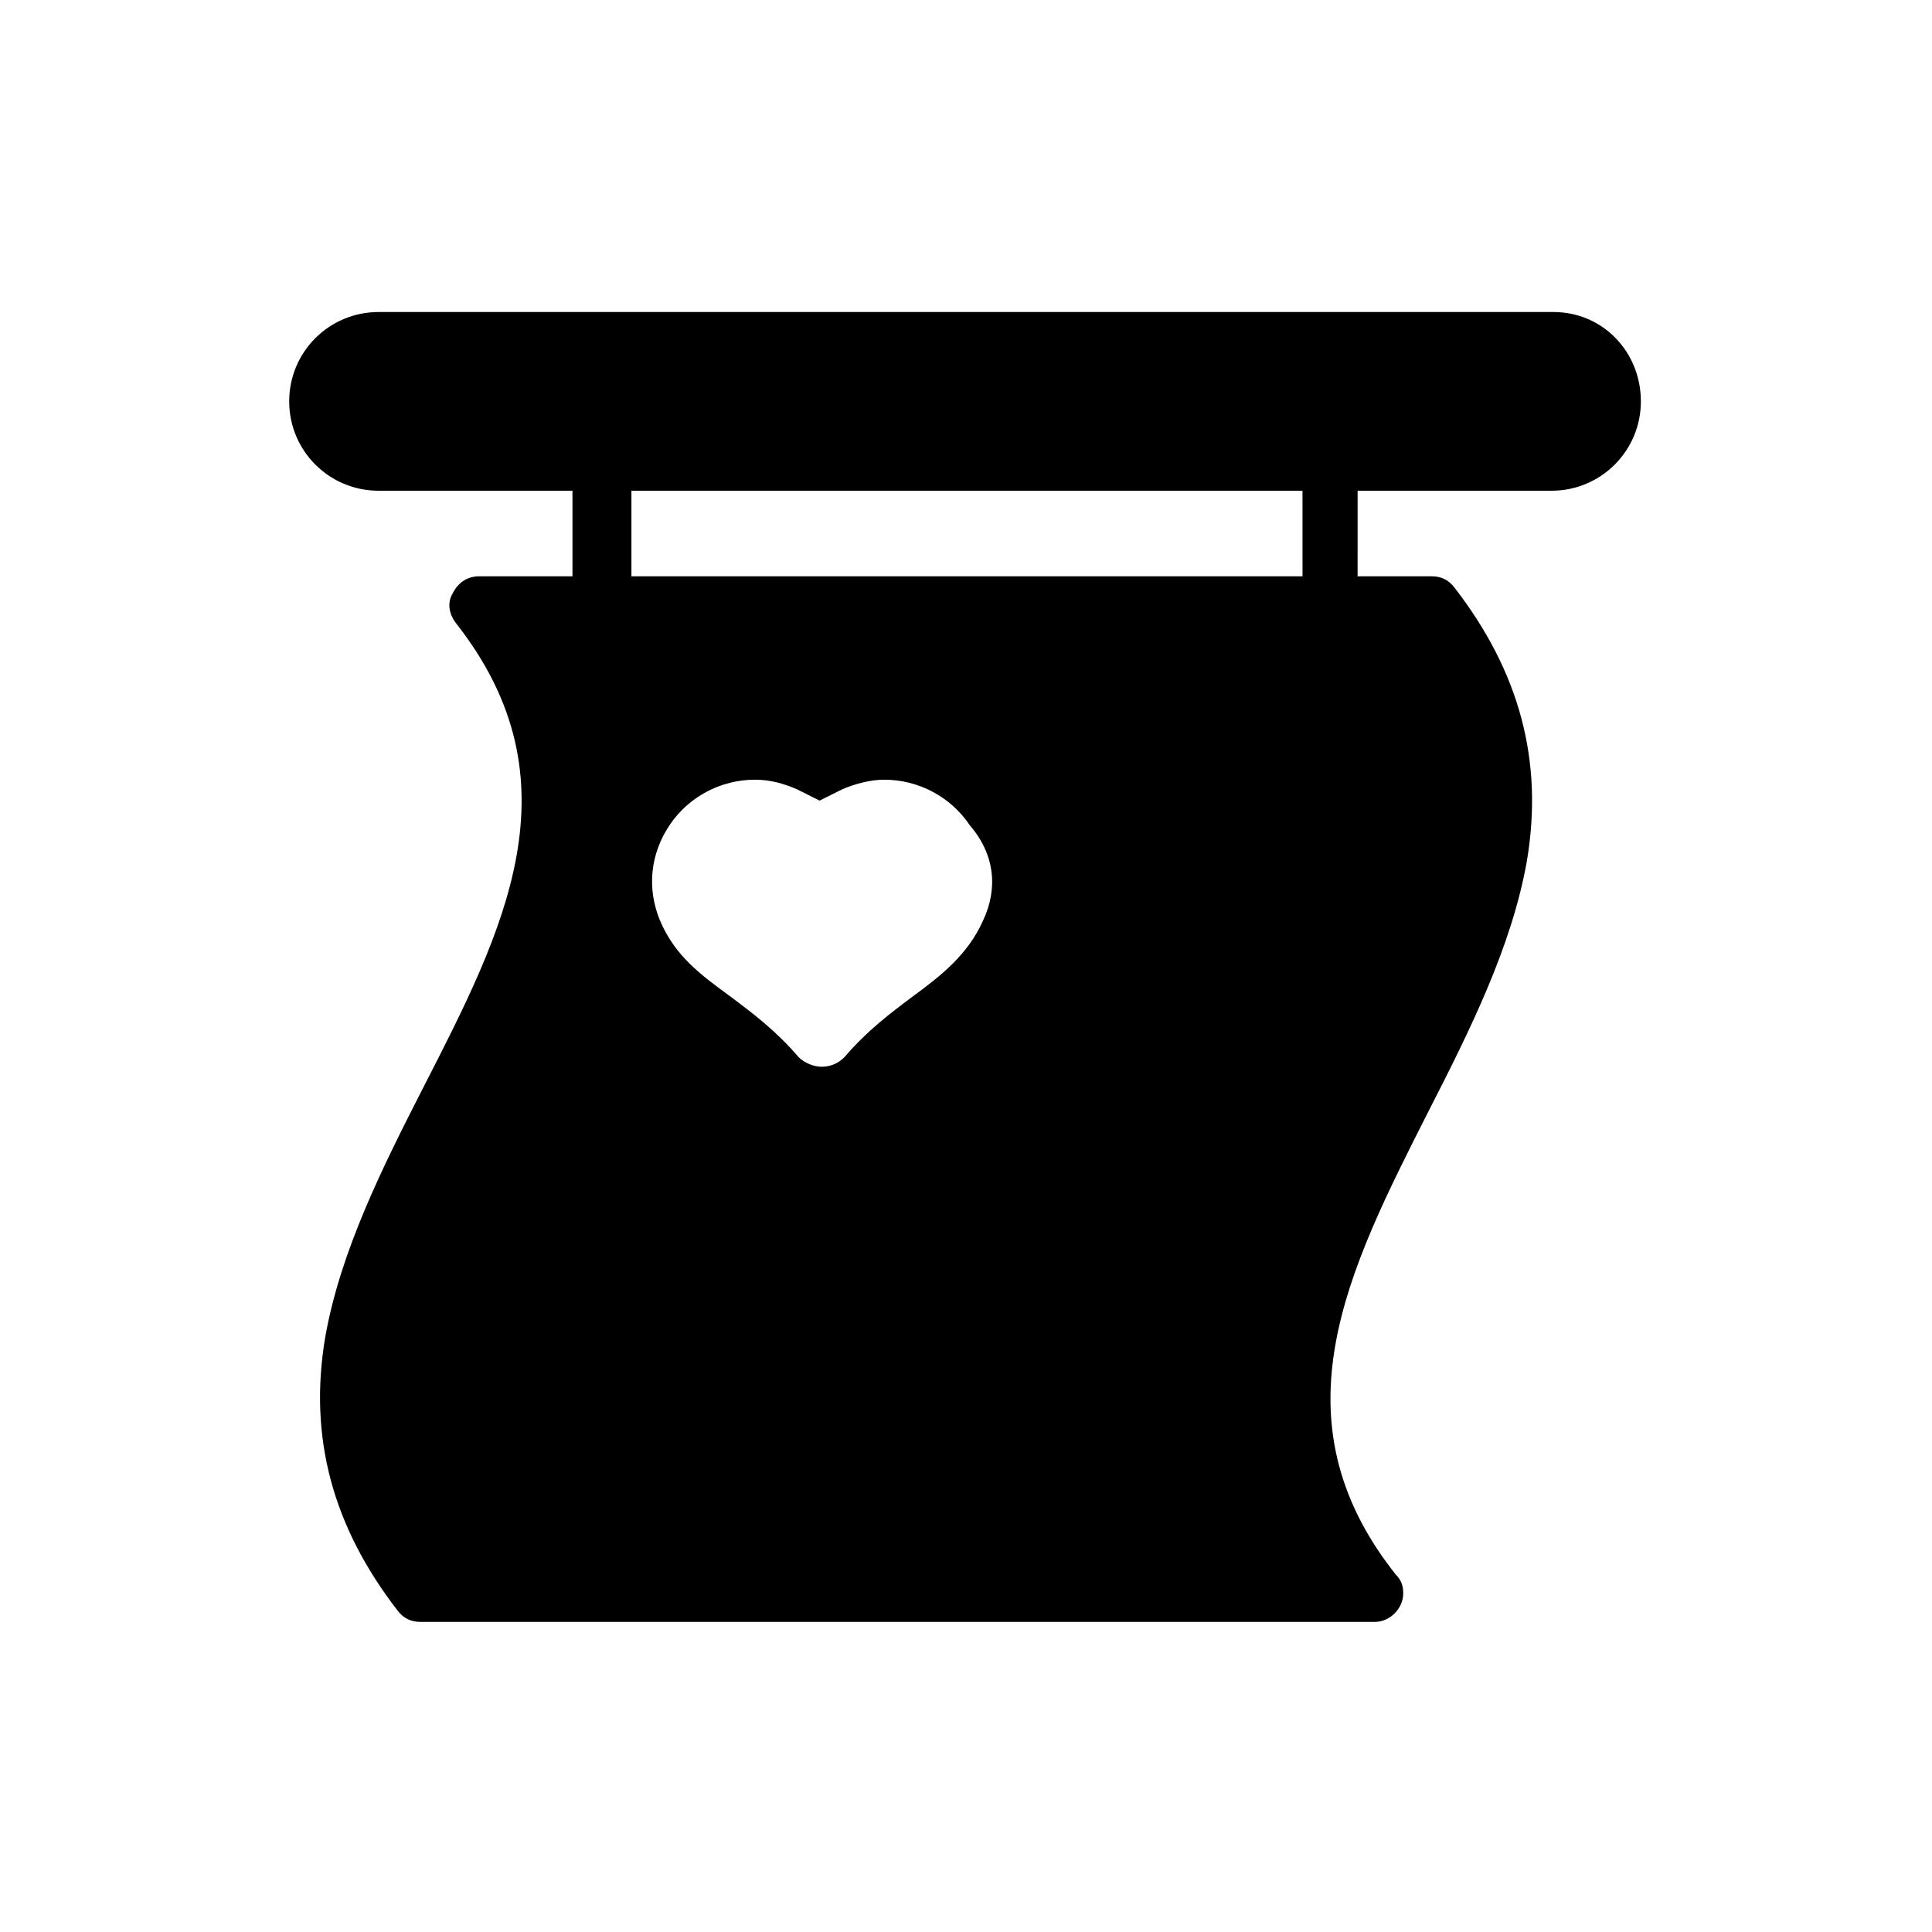 <?xml version="1.0" encoding="UTF-8"?>
<!-- Uploaded to: ICON Repo, www.svgrepo.com, Generator: ICON Repo Mixer Tools -->
<svg fill="#000000" width="800px" height="800px" version="1.1" viewBox="144 144 512 512" xmlns="http://www.w3.org/2000/svg">
 <path d="m555.68 226.69h-311.36c-13.098 0-23.68 10.578-23.68 23.68 0 13.098 10.578 23.68 23.68 23.68h51.387v22.672h-24.688c-3.023 0-5.543 1.512-7.055 4.535-1.512 2.519-1.008 5.543 1.008 8.062 32.746 41.816 12.594 81.113-8.566 122.43-11.082 21.664-22.168 43.832-26.199 66.504-4.535 26.703 2.016 50.383 19.145 72.547 1.512 2.016 3.527 3.023 6.047 3.023h252.91c4.031 0 7.559-3.527 7.559-7.559 0-2.016-0.504-3.527-2.016-5.039-32.746-41.312-12.594-80.609 8.566-122.43 11.082-21.664 22.168-43.832 26.199-66.504 4.535-26.703-2.016-50.383-19.145-72.547-1.512-2.016-3.527-3.023-6.047-3.023h-19.648l0.004-22.672h51.387c13.098 0 23.68-10.578 23.68-23.68 0-13.098-10.078-23.68-23.176-23.68zm-151.14 161.22c-4.031 9.07-11.082 14.609-18.641 20.152-6.047 4.535-12.09 9.07-18.137 16.121-1.512 1.512-3.527 2.519-6.047 2.519-2.016 0-4.535-1.008-6.047-2.519-6.047-7.055-12.09-11.586-18.137-16.121-7.559-5.543-14.609-10.578-18.641-20.152-3.527-8.566-2.519-17.633 2.519-25.191 5.039-7.559 13.602-12.09 22.672-12.09 4.031 0 7.559 1.008 11.082 2.519l6.047 3.023 6.047-3.023c3.527-1.512 7.559-2.519 11.082-2.519 9.07 0 17.633 4.535 22.672 12.09 6.551 7.559 7.559 16.629 3.527 25.191zm84.641-91.188h-177.85l0.004-22.672h177.84z"/>
</svg>